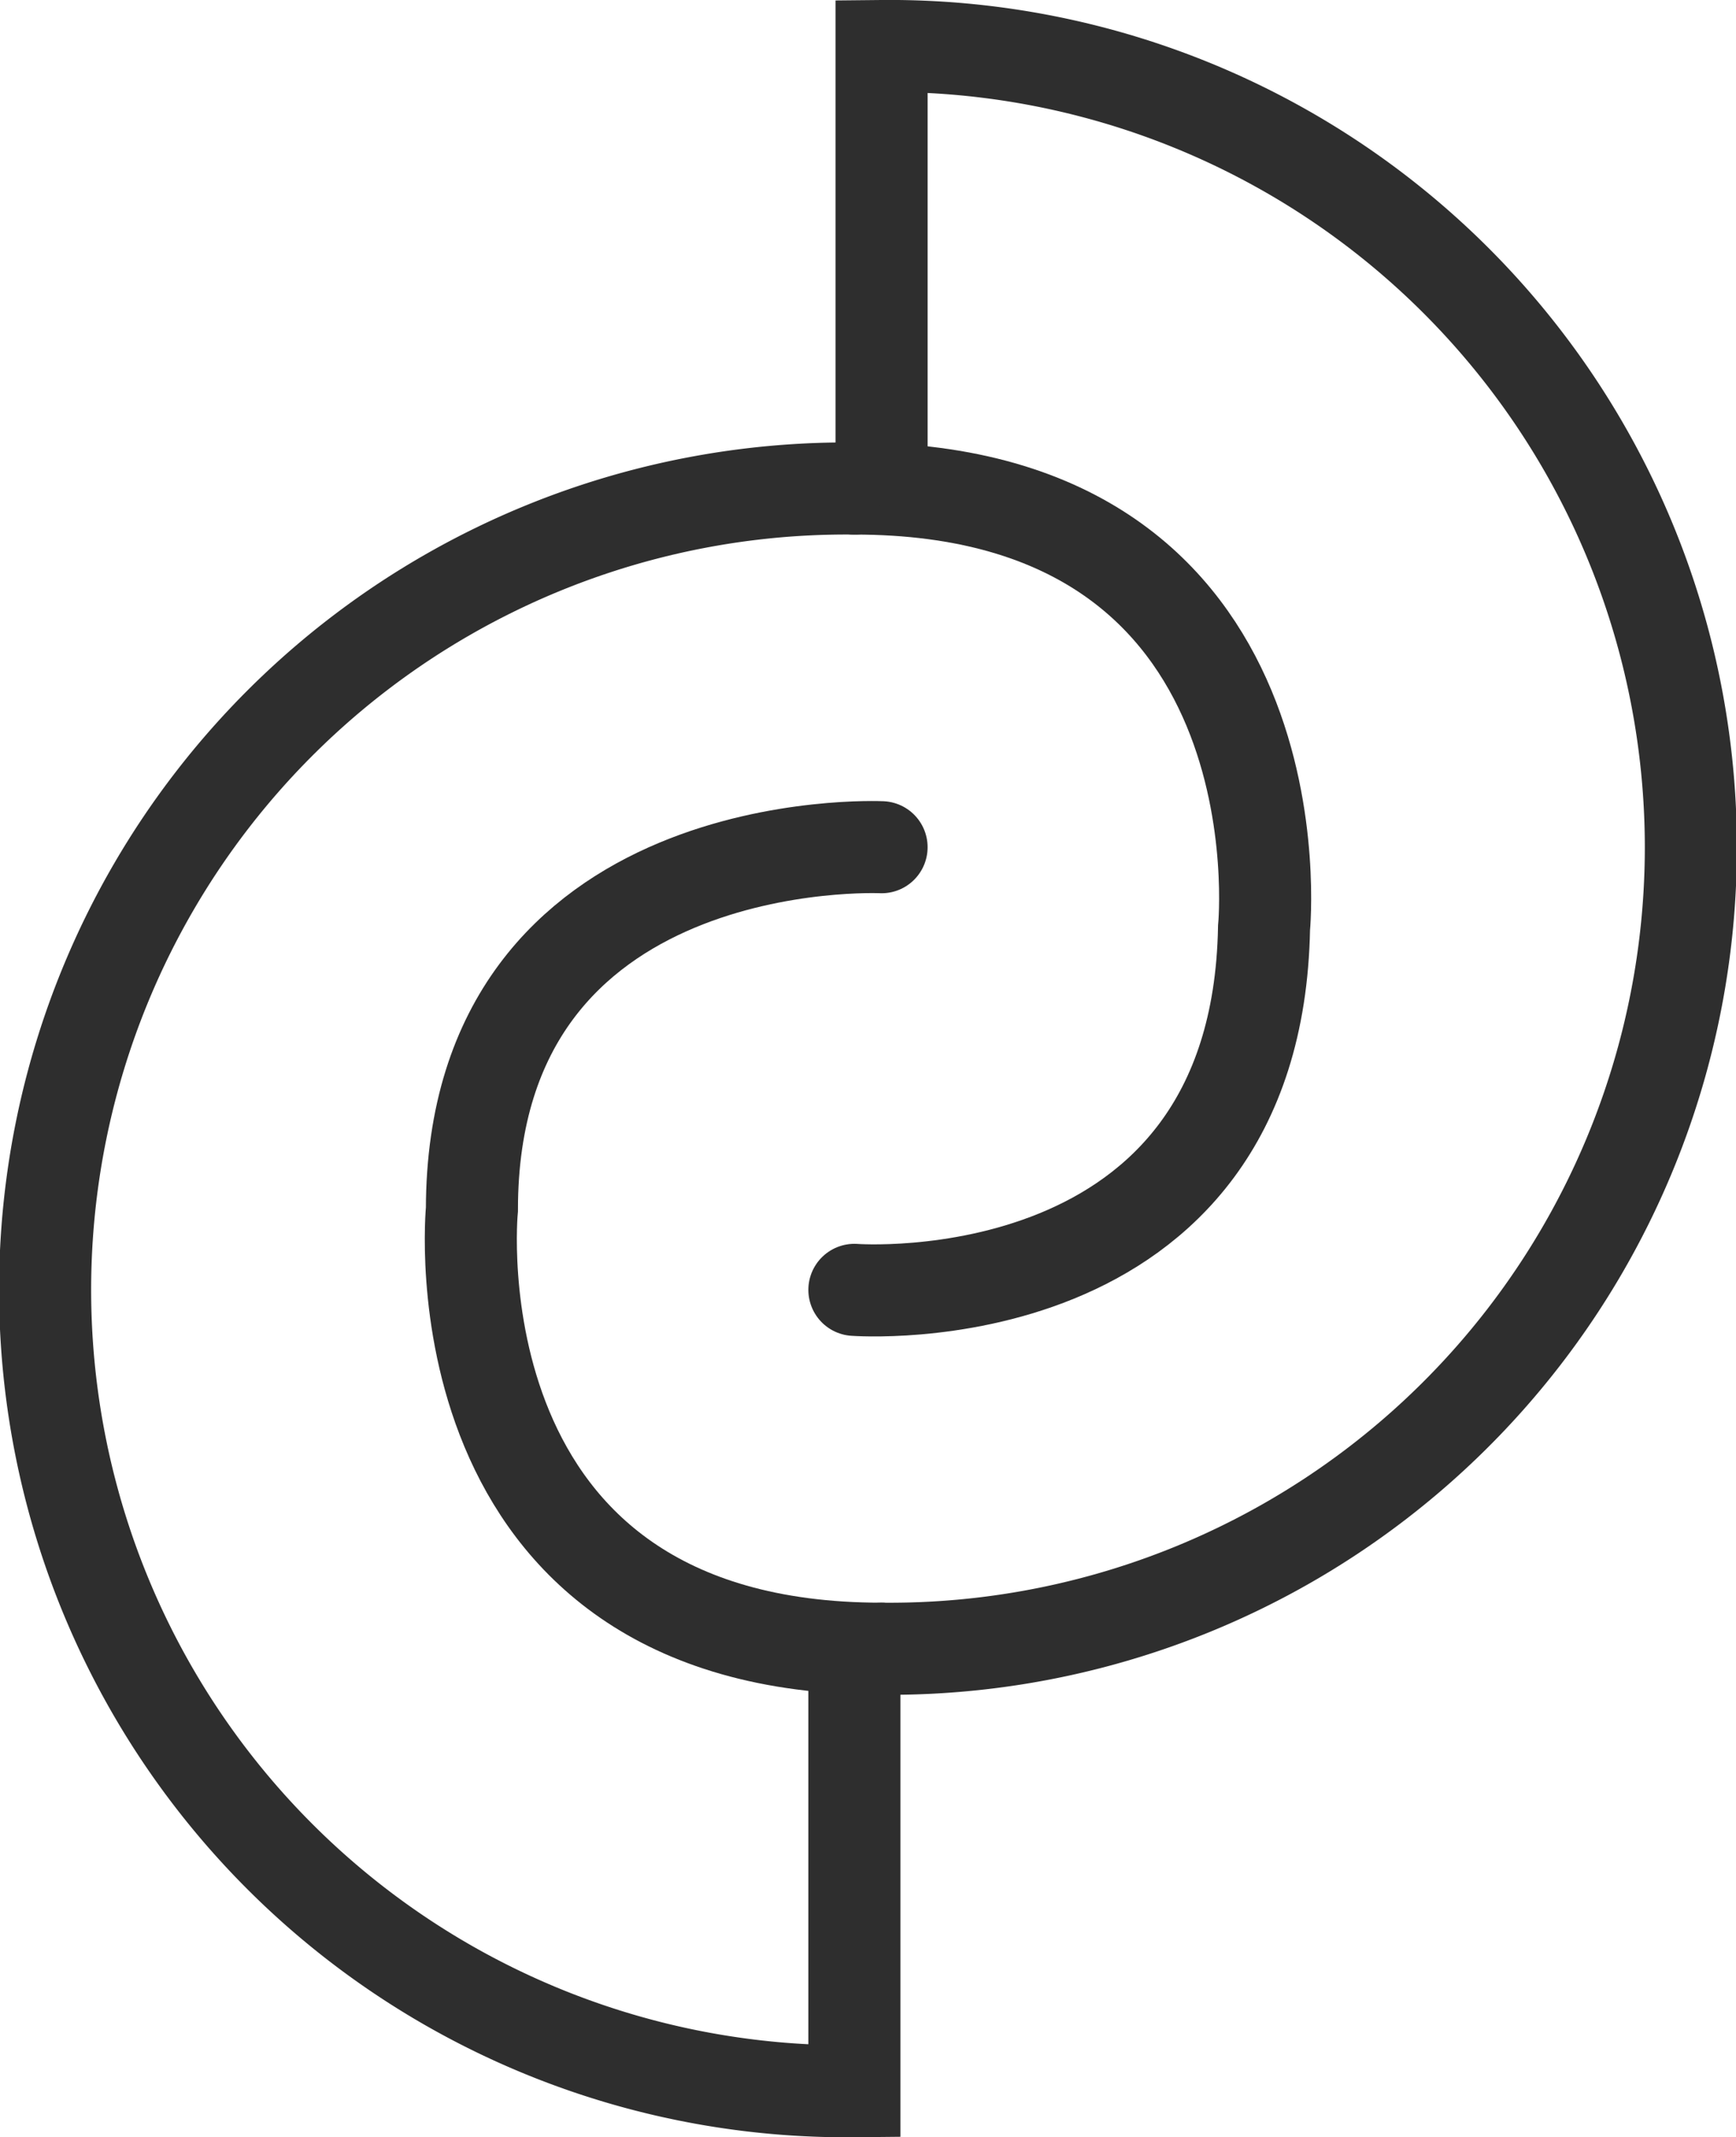 <svg xmlns="http://www.w3.org/2000/svg" width="43.297" height="53.296" viewBox="0 0 43.297 53.296">
  <g id="Group_9" data-name="Group 9" transform="translate(1.148 1.148)">
    <path id="Stroke_1" data-name="Stroke 1" d="M20.161,0a19.984,19.984,0,1,0,0,39.966V29.641" transform="translate(0 11.034)" fill="none" stroke="#2e2e2e" stroke-linecap="round" stroke-miterlimit="10" stroke-width="2.296"/>
    <path id="Stroke_3" data-name="Stroke 3" d="M0,0C11.294,0,10.217,10.957,10.217,10.957,10.038,20.746,0,19.983,0,19.983" transform="translate(20.161 11.034)" fill="none" stroke="#2e2e2e" stroke-linecap="round" stroke-miterlimit="10" stroke-width="2.296"/>
    <path id="Stroke_5" data-name="Stroke 5" d="M0,39.966A19.984,19.984,0,1,0,0,0V10.325" transform="translate(20.839)" fill="none" stroke="#2e2e2e" stroke-linecap="round" stroke-miterlimit="10" stroke-width="2.296"/>
    <path id="Stroke_7" data-name="Stroke 7" d="M10.245,19.987C-1.05,19.987.028,9.03.028,9.03.034-.479,10.245,0,10.245,0" transform="translate(10.594 19.979)" fill="none" stroke="#2e2e2e" stroke-linecap="round" stroke-miterlimit="10" stroke-width="2.296"/>
  </g>
</svg>
